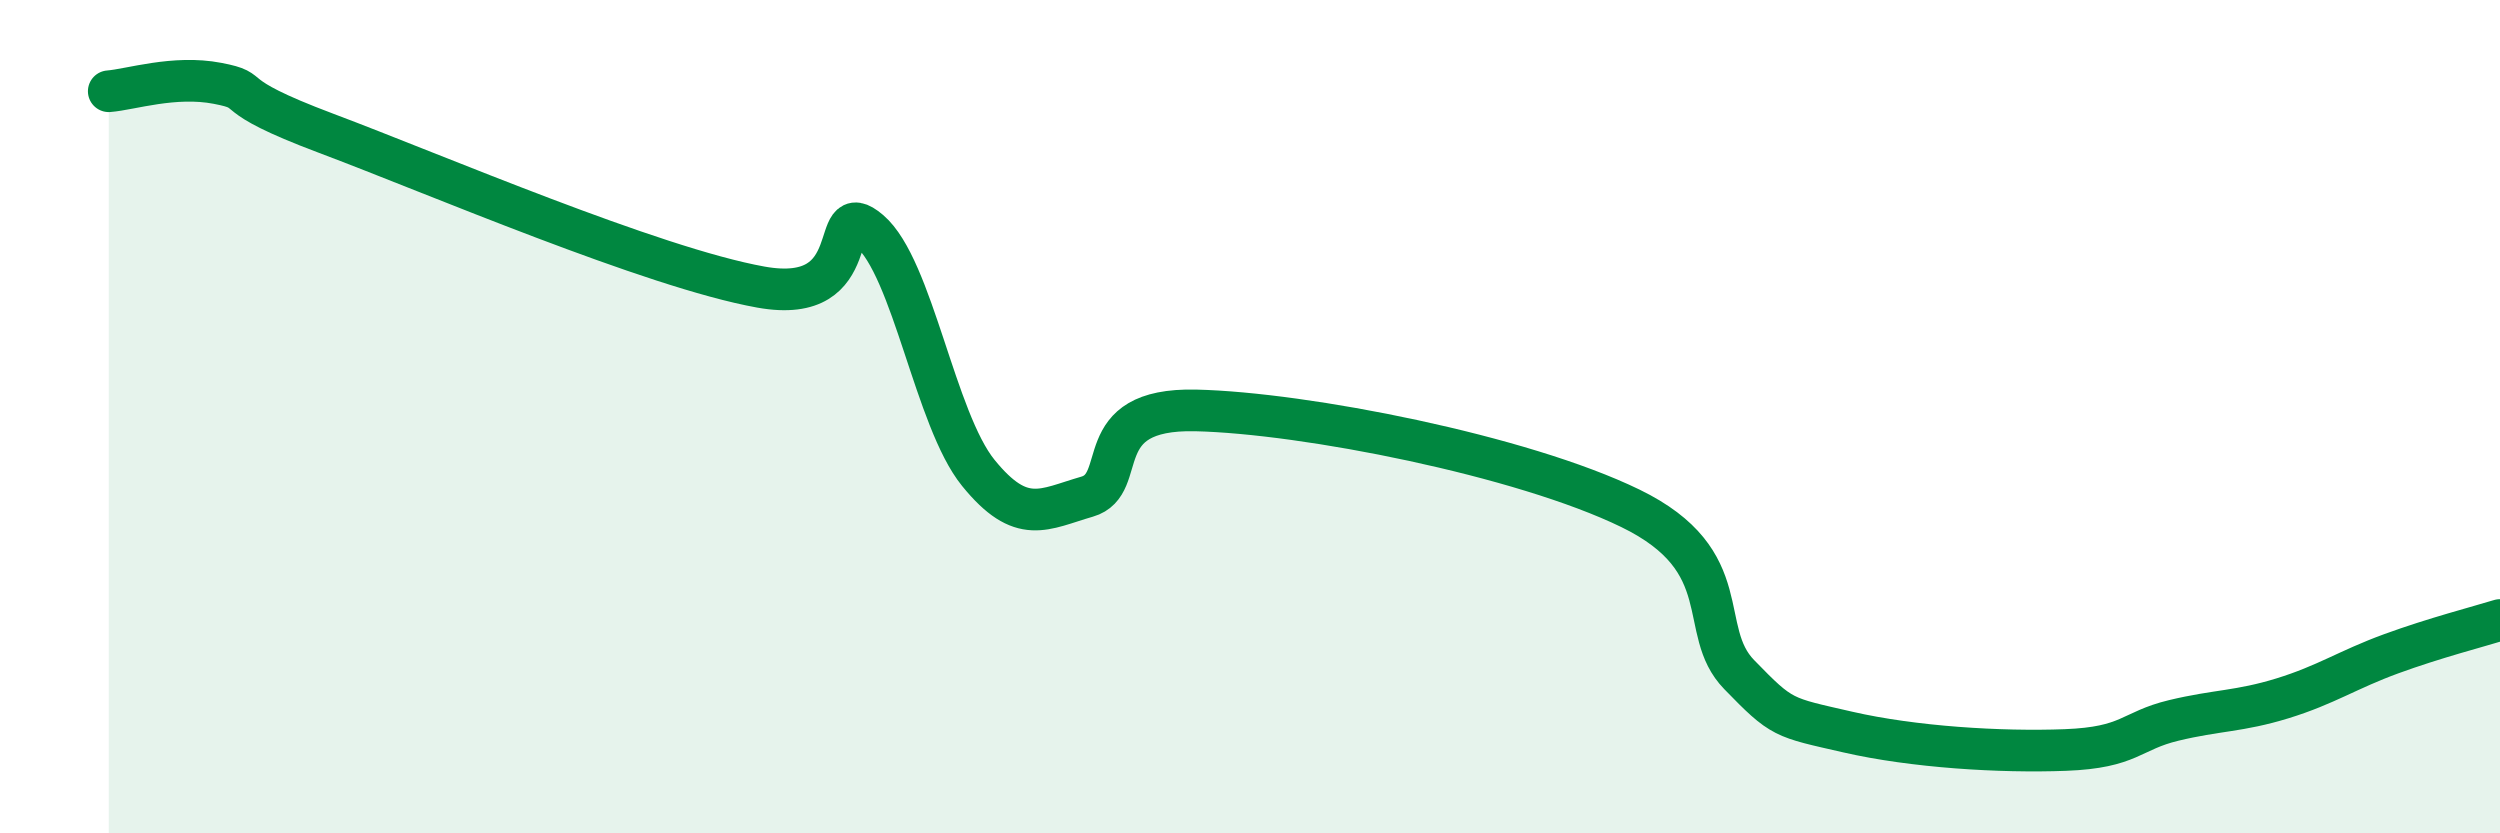 
    <svg width="60" height="20" viewBox="0 0 60 20" xmlns="http://www.w3.org/2000/svg">
      <path
        d="M 2.61,2.19 C 3.13,2.15 4.18,1.8 5.22,2 C 6.26,2.2 5.22,2.22 7.83,3.2 C 10.44,4.18 15.65,6.42 18.26,6.89 C 20.87,7.36 19.83,4.65 20.87,5.54 C 21.91,6.43 22.44,10.07 23.48,11.35 C 24.52,12.63 25.05,12.22 26.09,11.92 C 27.13,11.62 26.09,9.79 28.7,9.85 C 31.31,9.91 36.52,10.93 39.13,12.2 C 41.74,13.47 40.7,15.12 41.74,16.19 C 42.78,17.26 42.78,17.21 44.35,17.57 C 45.92,17.93 48.01,18.06 49.57,18 C 51.13,17.94 51.13,17.54 52.17,17.29 C 53.21,17.04 53.74,17.08 54.78,16.76 C 55.82,16.44 56.35,16.07 57.39,15.69 C 58.43,15.31 59.48,15.04 60,14.88L60 20L2.61 20Z"
        fill="#008740"
        opacity="0.1"
        stroke-linecap="round"
        stroke-linejoin="round"
      />
      <path
        d="M 2.61,2.19 C 3.13,2.15 4.18,1.8 5.22,2 C 6.26,2.2 5.22,2.22 7.83,3.2 C 10.44,4.18 15.65,6.42 18.26,6.89 C 20.87,7.36 19.83,4.65 20.87,5.54 C 21.91,6.43 22.44,10.07 23.48,11.35 C 24.52,12.63 25.05,12.22 26.09,11.92 C 27.13,11.62 26.09,9.79 28.7,9.85 C 31.31,9.91 36.52,10.93 39.13,12.2 C 41.74,13.47 40.7,15.12 41.74,16.19 C 42.78,17.26 42.78,17.21 44.35,17.57 C 45.92,17.93 48.01,18.06 49.57,18 C 51.13,17.94 51.13,17.54 52.17,17.29 C 53.21,17.04 53.74,17.08 54.78,16.76 C 55.82,16.44 56.35,16.07 57.39,15.69 C 58.43,15.31 59.48,15.04 60,14.88"
        stroke="#008740"
        stroke-width="1"
        fill="none"
        stroke-linecap="round"
        stroke-linejoin="round"
      />
    </svg>
  